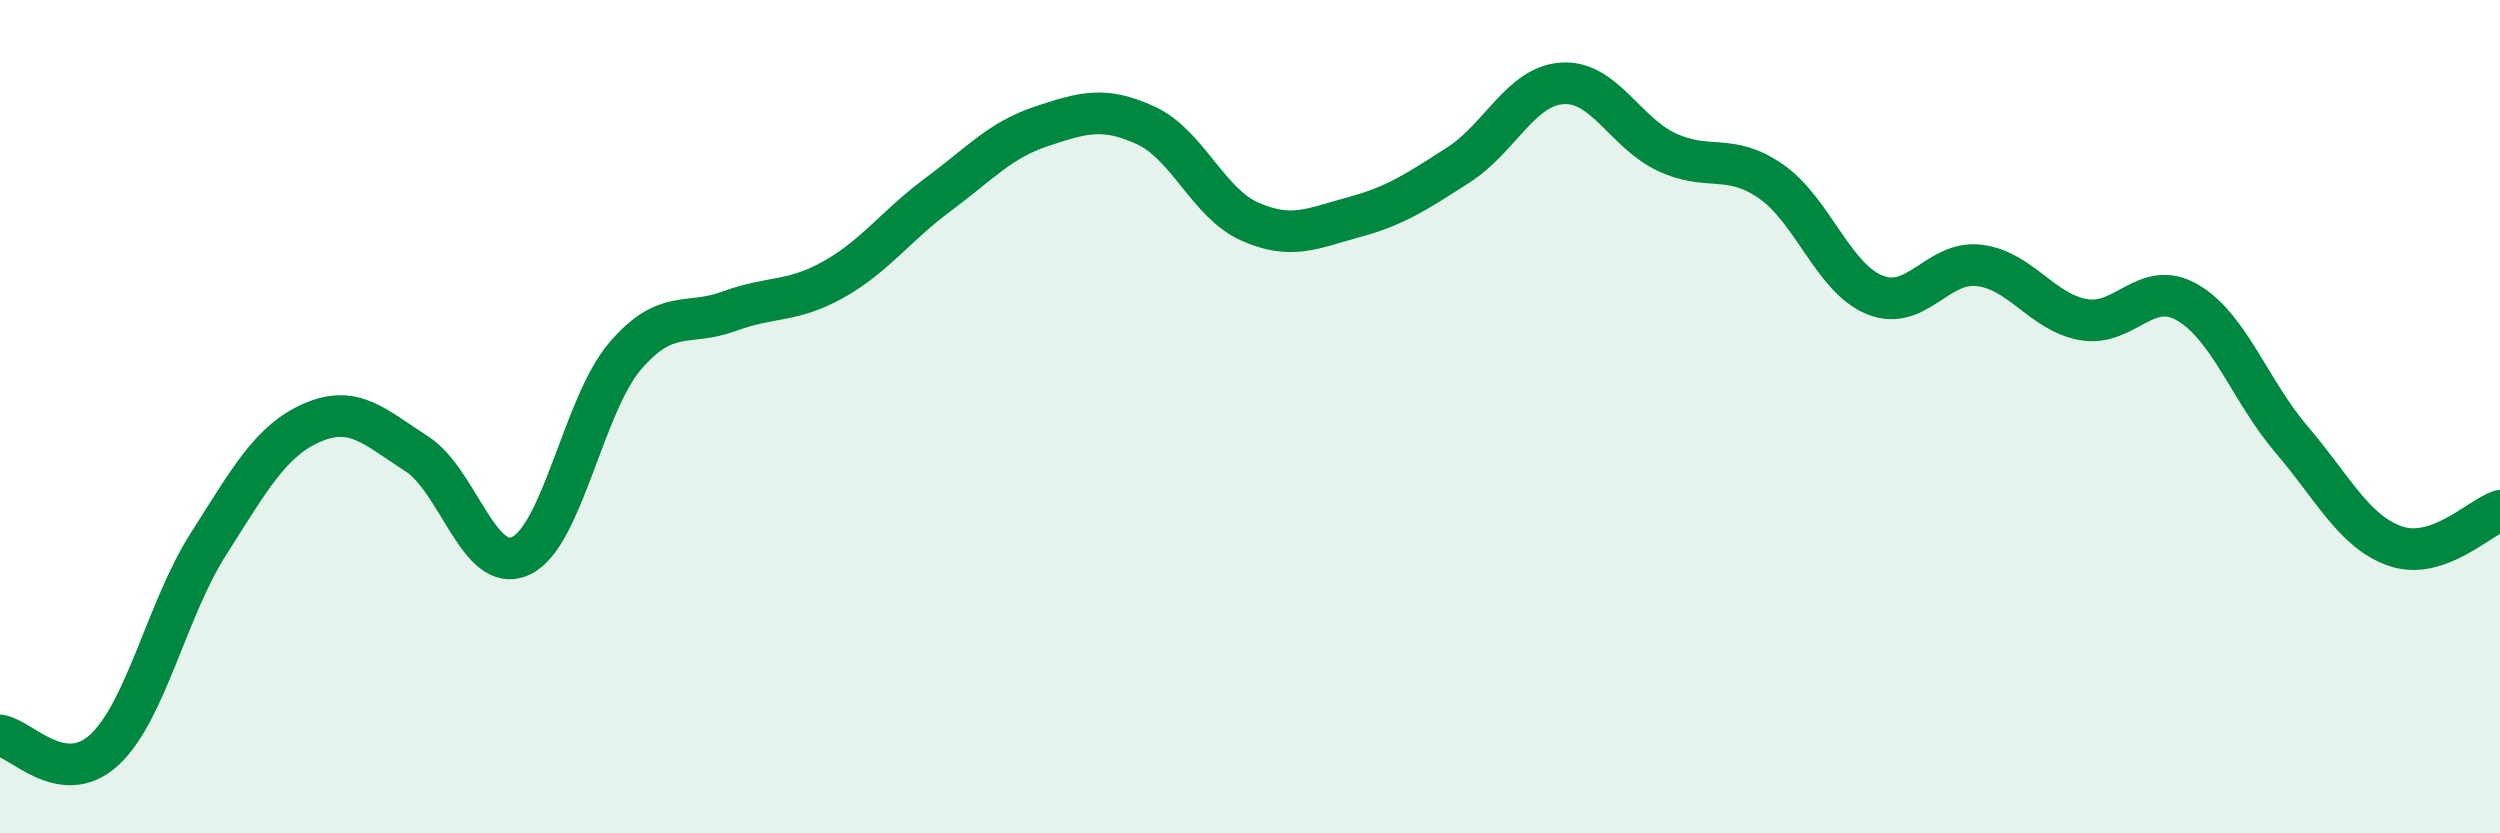 
    <svg width="60" height="20" viewBox="0 0 60 20" xmlns="http://www.w3.org/2000/svg">
      <path
        d="M 0,17.65 C 0.5,17.72 1.5,18.92 2.5,18 C 3.5,17.08 4,14.63 5,13.06 C 6,11.49 6.5,10.57 7.5,10.14 C 8.5,9.71 9,10.25 10,10.89 C 11,11.53 11.5,13.81 12.5,13.34 C 13.5,12.87 14,9.72 15,8.55 C 16,7.38 16.5,7.84 17.5,7.47 C 18.5,7.1 19,7.27 20,6.71 C 21,6.15 21.5,5.42 22.5,4.68 C 23.5,3.94 24,3.36 25,3.03 C 26,2.7 26.5,2.55 27.5,3.01 C 28.5,3.47 29,4.88 30,5.32 C 31,5.76 31.5,5.48 32.5,5.21 C 33.5,4.94 34,4.6 35,3.96 C 36,3.32 36.5,2.06 37.5,2 C 38.5,1.94 39,3.18 40,3.65 C 41,4.12 41.5,3.66 42.5,4.35 C 43.5,5.04 44,6.68 45,7.08 C 46,7.48 46.5,6.25 47.5,6.37 C 48.5,6.49 49,7.49 50,7.67 C 51,7.85 51.5,6.68 52.5,7.26 C 53.5,7.84 54,9.38 55,10.55 C 56,11.72 56.5,12.77 57.5,13.11 C 58.5,13.45 59.5,12.43 60,12.26L60 20L0 20Z"
        fill="#008740"
        opacity="0.1"
        stroke-linecap="round"
        stroke-linejoin="round"
      />
      <path
        d="M 0,17.65 C 0.5,17.72 1.5,18.92 2.5,18 C 3.5,17.08 4,14.63 5,13.06 C 6,11.49 6.5,10.57 7.5,10.14 C 8.5,9.71 9,10.25 10,10.89 C 11,11.53 11.5,13.81 12.5,13.34 C 13.5,12.87 14,9.72 15,8.55 C 16,7.38 16.5,7.84 17.5,7.47 C 18.5,7.1 19,7.27 20,6.71 C 21,6.15 21.5,5.42 22.5,4.68 C 23.5,3.94 24,3.36 25,3.03 C 26,2.7 26.5,2.55 27.5,3.01 C 28.5,3.47 29,4.88 30,5.32 C 31,5.76 31.5,5.48 32.5,5.21 C 33.5,4.94 34,4.6 35,3.96 C 36,3.32 36.5,2.06 37.5,2 C 38.5,1.94 39,3.18 40,3.65 C 41,4.12 41.5,3.66 42.5,4.35 C 43.5,5.04 44,6.68 45,7.08 C 46,7.48 46.5,6.25 47.5,6.37 C 48.5,6.49 49,7.49 50,7.67 C 51,7.85 51.5,6.68 52.5,7.26 C 53.5,7.84 54,9.38 55,10.55 C 56,11.72 56.5,12.77 57.5,13.11 C 58.5,13.45 59.5,12.43 60,12.26"
        stroke="#008740"
        stroke-width="1"
        fill="none"
        stroke-linecap="round"
        stroke-linejoin="round"
      />
    </svg>
  